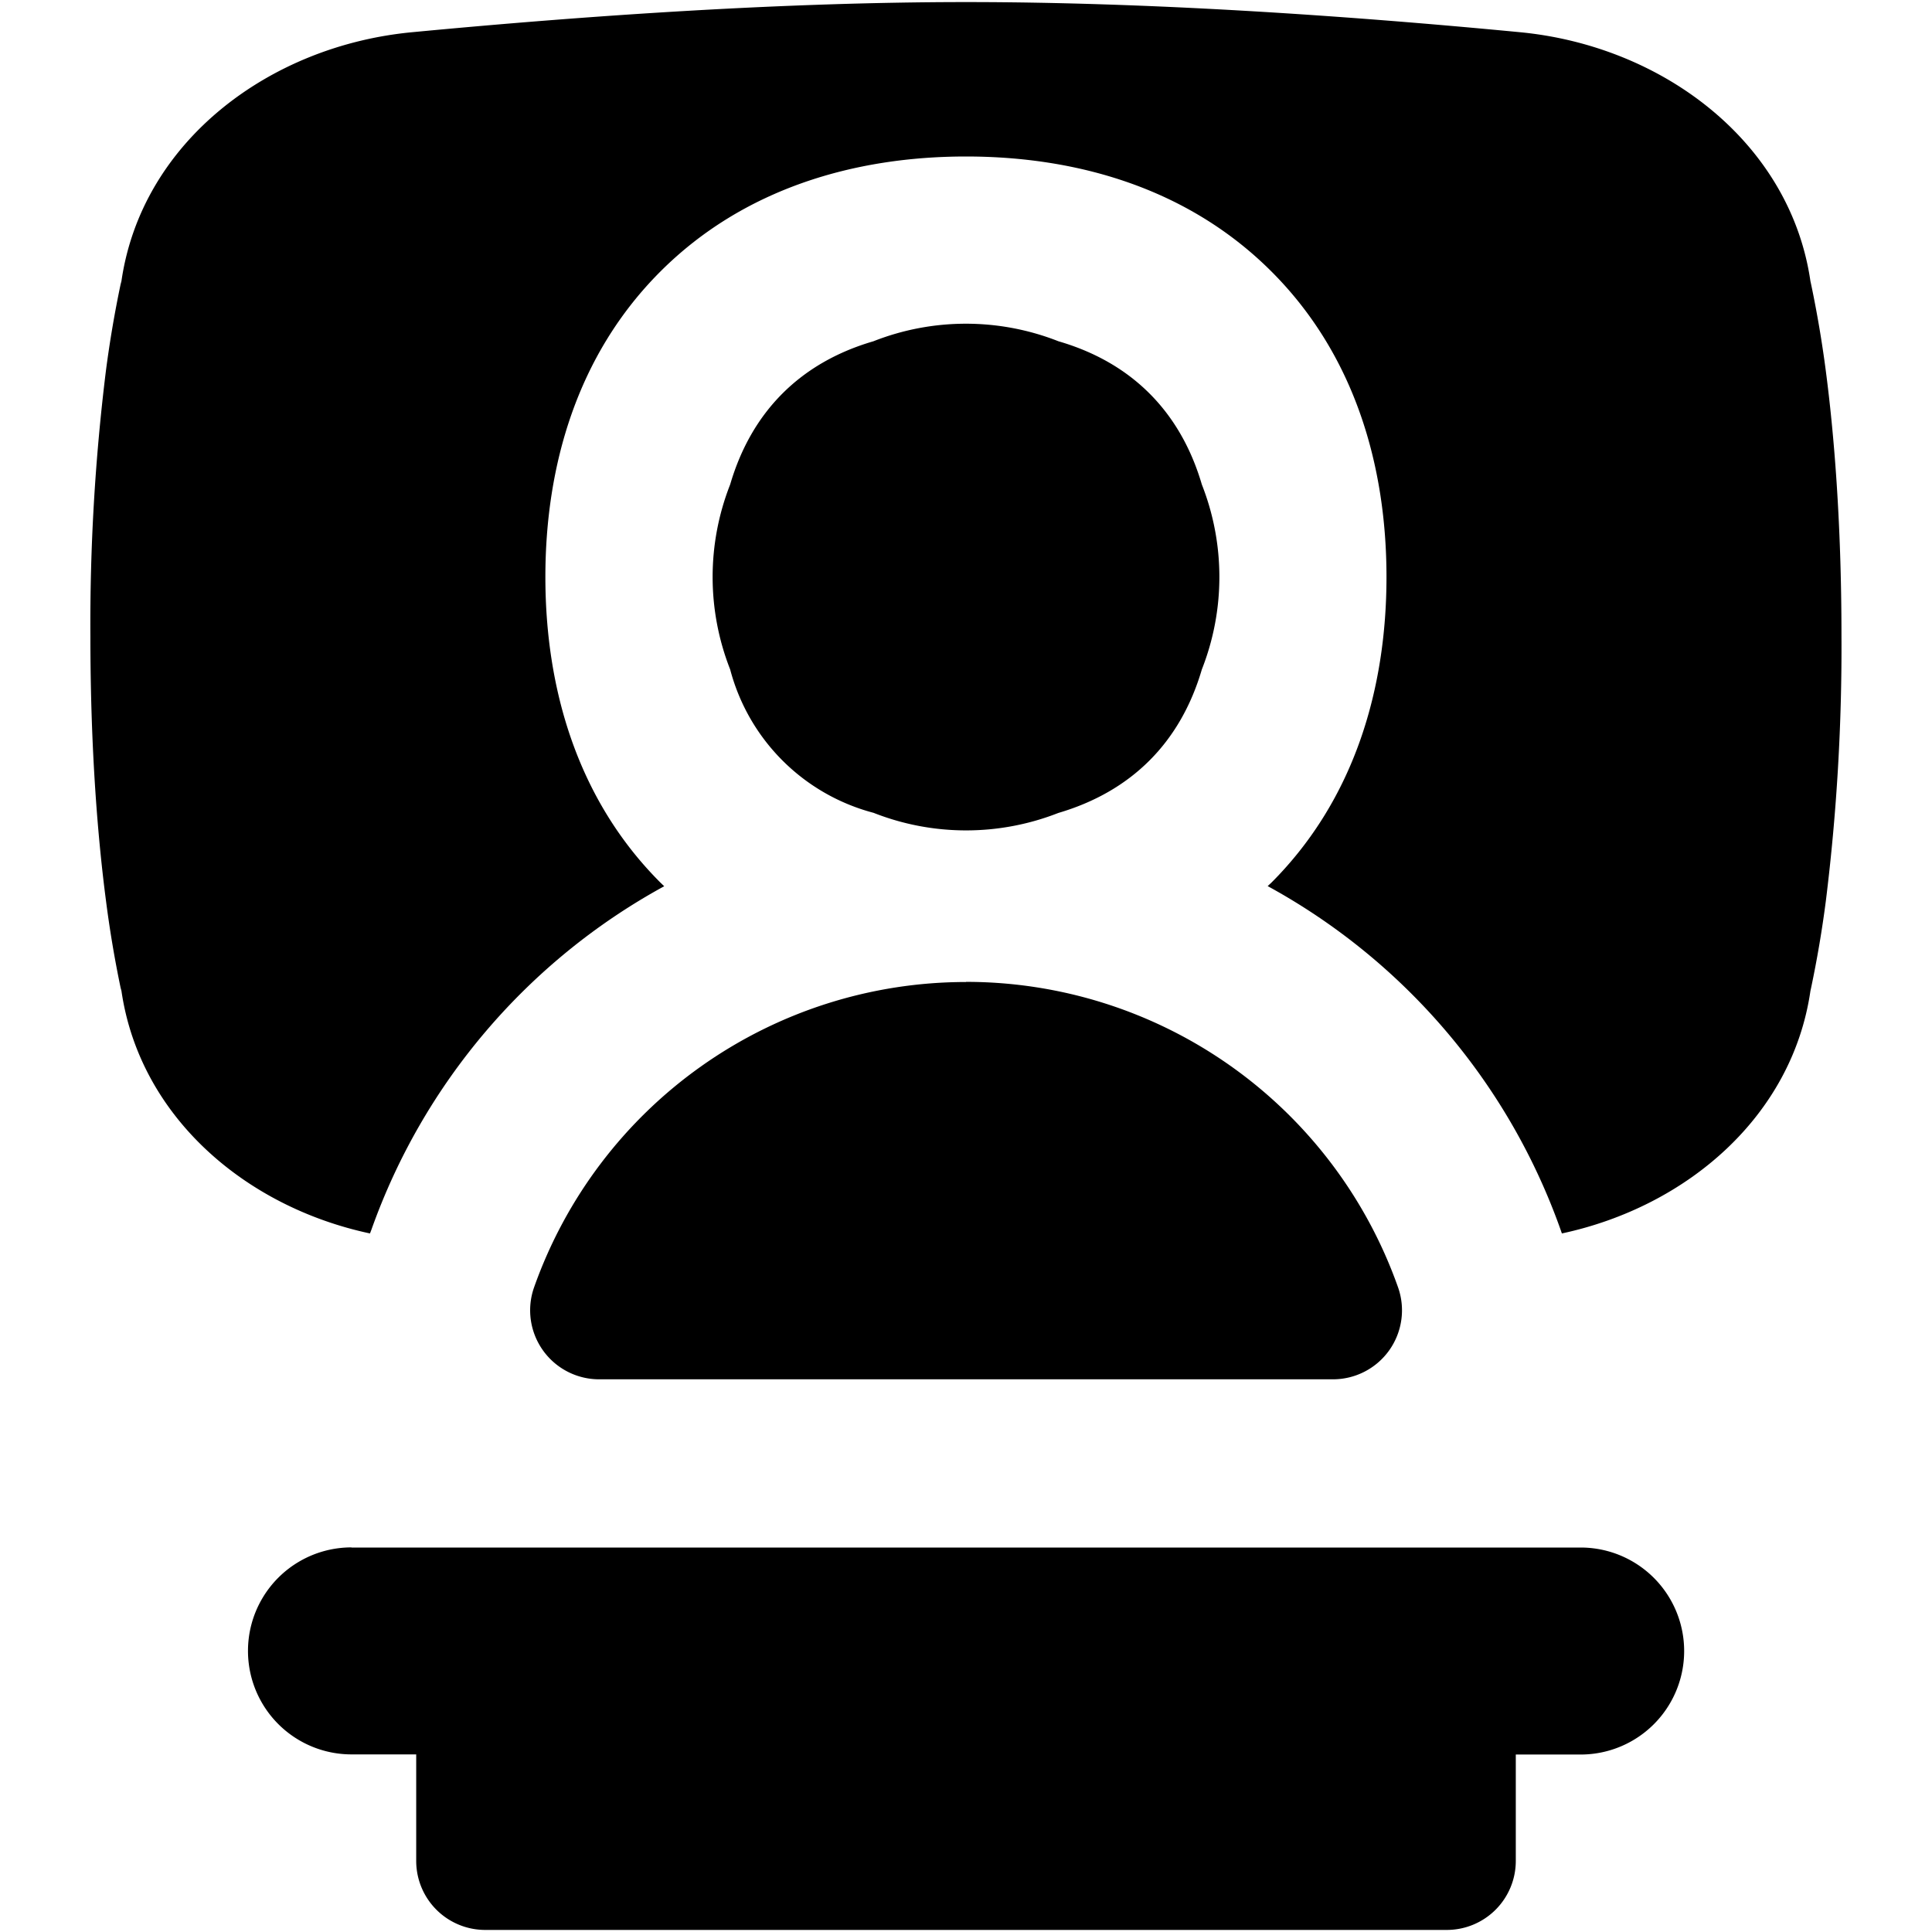<svg xmlns="http://www.w3.org/2000/svg" fill="none" viewBox="0 0 14 14" id="Presentation--Streamline-Flex">
  <desc>
    Presentation Streamline Icon: https://streamlinehq.com
  </desc>
  <g id="presentation">
    <path id="Union" fill="#000000" fill-rule="evenodd" d="m13.124 2.06 -0.005 -0.023C12.972 1.031 12.05 0.331 11.01 0.233 9.725 0.11 8.307 0.015 7.001 0.015c-1.307 0 -2.726 0.096 -4.01 0.218C1.948 0.33 1.026 1.03 0.88 2.037l-0.006 0.023a8.184 8.184 0 0 0 -0.107 0.631 14.95 14.95 0 0 0 -0.112 1.918c0 0.84 0.056 1.482 0.113 1.918a8.185 8.185 0 0 0 0.106 0.631l0.006 0.022c0.132 0.906 0.892 1.564 1.801 1.758l0.01 -0.026a4.585 4.585 0 0 1 2.122 -2.49l-0.028 -0.027c-0.603 -0.603 -0.833 -1.409 -0.833 -2.214 0 -0.805 0.23 -1.61 0.833 -2.213S6.195 1.134 7 1.134c0.805 0 1.61 0.23 2.214 0.834 0.603 0.603 0.833 1.408 0.833 2.213 0 0.805 -0.23 1.61 -0.833 2.214l-0.028 0.026a4.585 4.585 0 0 1 2.123 2.491l0.009 0.026c0.91 -0.195 1.669 -0.852 1.801 -1.757l0.005 -0.023a8.107 8.107 0 0 0 0.107 -0.631 14.92 14.92 0 0 0 0.113 -1.918c0 -0.84 -0.056 -1.482 -0.113 -1.918a8.269 8.269 0 0 0 -0.107 -0.631Zm-6.795 0.413a1.83 1.83 0 0 1 1.341 0c0.53 0.154 0.884 0.51 1.039 1.038a1.83 1.83 0 0 1 0 1.34c-0.155 0.529 -0.51 0.884 -1.04 1.04A1.83 1.83 0 0 1 6.33 5.89a1.459 1.459 0 0 1 -1.039 -1.039 1.83 1.83 0 0 1 0 -1.34c0.155 -0.529 0.51 -0.884 1.038 -1.038Zm-3.782 8.74a0.75 0.75 0 0 0 0 1.5h0.469l0 0.772a0.5 0.5 0 0 0 0.5 0.5h6.968a0.5 0.5 0 0 0 0.5 -0.5l0 -0.771h0.47a0.75 0.75 0 0 0 0 -1.5l-8.907 0ZM7 7.116a3.32 3.32 0 0 0 -3.13 2.213 0.5 0.5 0 0 0 0.471 0.666H9.66a0.5 0.5 0 0 0 0.471 -0.666A3.32 3.32 0 0 0 7 7.115Z" clip-rule="evenodd" stroke-width="1"></path>
  </g>
</svg>